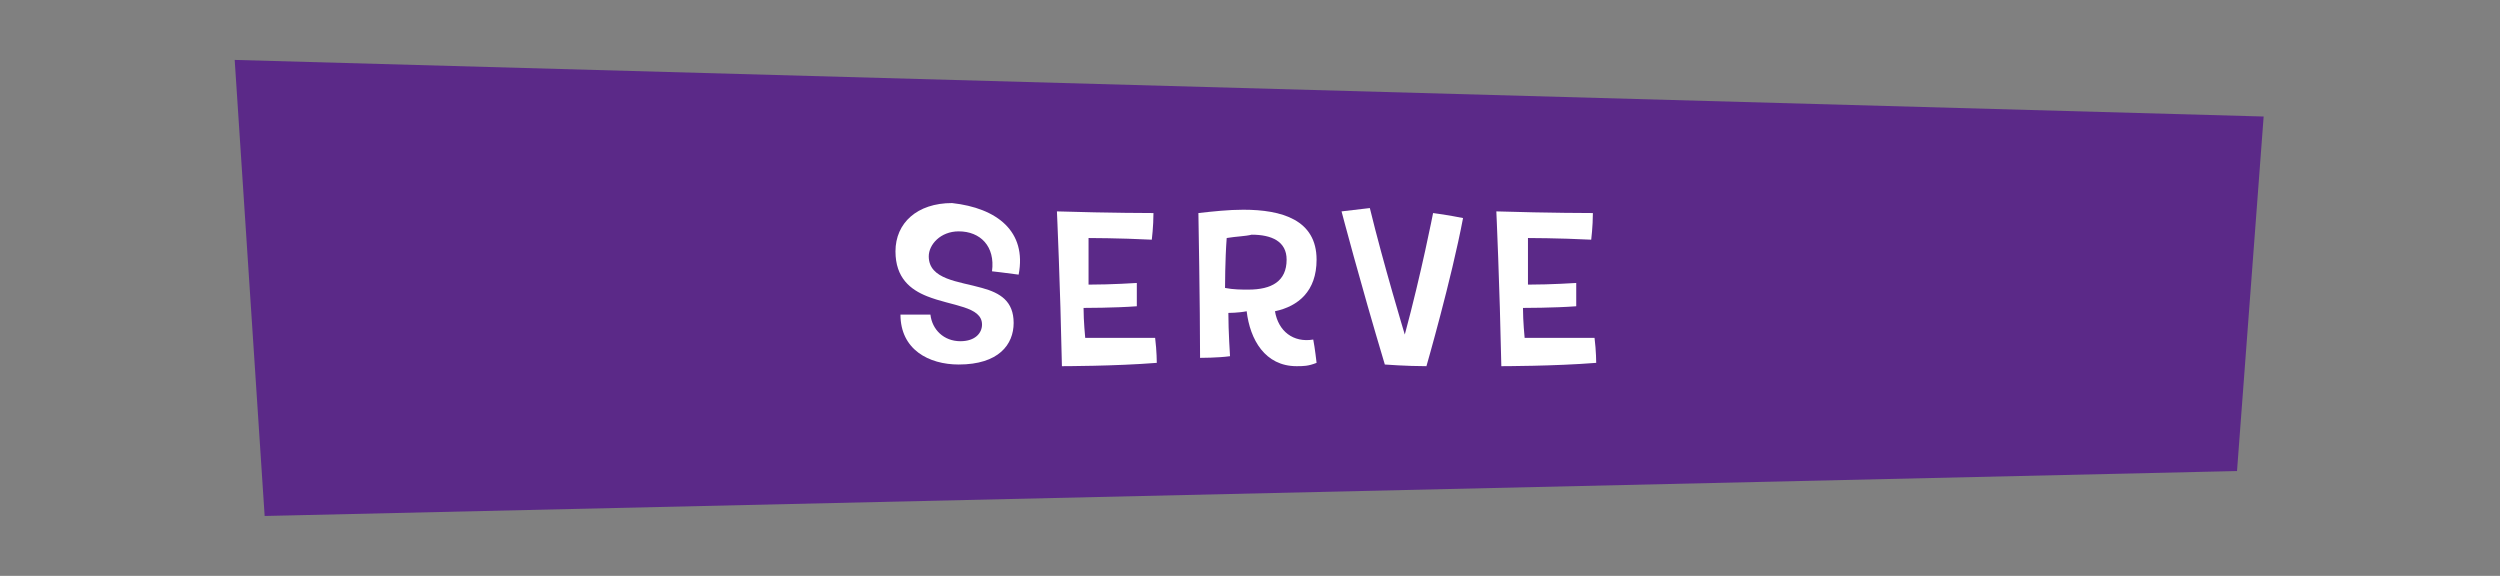 <?xml version="1.0" encoding="utf-8"?>
<!-- Generator: Adobe Illustrator 23.0.1, SVG Export Plug-In . SVG Version: 6.00 Build 0)  -->
<svg version="1.1" id="Layer_1" xmlns="http://www.w3.org/2000/svg" xmlns:xlink="http://www.w3.org/1999/xlink" x="0px" y="0px"
	 viewBox="0 0 150.2 34.6" style="enable-background:new 0 0 150.2 34.6;" xml:space="preserve">
<rect x="0" y="0" width="150.2" height="34.6" fill="#808080" stroke="none"/>
<style type="text/css">
	.st0{fill:#5B2988;}
	.st1{fill:#FFFFFF;}
</style>
<polygon class="st0" points="136,7 134.4,28.3 15.9,31 14.1,3.6 "/>
<g>
	<path class="st1" d="M61.2,16.5c-0.7-0.1-1.6-0.2-1.6-0.2c0.2-1.5-0.7-2.4-2-2.4c-1.1,0-1.8,0.8-1.8,1.5c0,1.4,1.8,1.5,3.2,1.9
		c1.1,0.3,1.9,0.8,1.9,2.1c0,1.3-0.9,2.5-3.3,2.5c-1.8,0-3.5-0.9-3.5-3c0.8,0,1.8,0,1.8,0c0.1,0.9,0.8,1.6,1.8,1.6
		c0.9,0,1.3-0.5,1.3-1c0-1.1-1.8-1.1-3.3-1.7c-1-0.4-1.9-1.1-1.9-2.7c0-1.7,1.3-2.9,3.4-2.9C59.9,12.5,61.7,13.9,61.2,16.5z"/>
	<path class="st1" d="M63.5,12.7c3.2,0.1,5.8,0.1,5.8,0.1c0,0.8-0.1,1.6-0.1,1.6c-2-0.1-3.8-0.1-3.8-0.1c0,1.7,0,2.8,0,2.8
		c1.4,0,2.9-0.1,2.9-0.1c0,1,0,1.4,0,1.4c-1.3,0.1-3.2,0.1-3.2,0.1c0,0.8,0.1,1.8,0.1,1.8c1.8,0,4.2,0,4.2,0
		c0.1,0.8,0.1,1.5,0.1,1.5C67,22,63.8,22,63.8,22C63.7,17.1,63.5,12.7,63.5,12.7z"/>
	<path class="st1" d="M73.8,18.8c0,1.1,0.1,2.6,0.1,2.6c-0.7,0.1-1.8,0.1-1.8,0.1c0-3.1-0.1-8.7-0.1-8.7c0.9-0.1,1.8-0.2,2.7-0.2
		c2.3,0,4.4,0.6,4.4,3c0,1.9-1.1,2.8-2.5,3.1c0.2,1.2,1.1,1.9,2.3,1.7c0.1,0.5,0.2,1.4,0.2,1.4C78.6,22,78.3,22,77.9,22
		c-1.9,0-2.8-1.6-3-3.3C74.4,18.8,73.8,18.8,73.8,18.8z M73.7,14.3c-0.1,1.3-0.1,3-0.1,3c0.5,0.1,1,0.1,1.4,0.1
		c1.4,0,2.3-0.5,2.3-1.8c0-1.1-0.9-1.5-2.1-1.5C74.8,14.2,74.3,14.2,73.7,14.3z"/>
	<path class="st1" d="M80.6,12.7c0.8-0.1,1.7-0.2,1.7-0.2c0.8,3.3,2.1,7.6,2.1,7.6c1-3.7,1.7-7.3,1.7-7.3c0.8,0.1,1.8,0.3,1.8,0.3
		c-0.7,3.7-2.2,8.9-2.2,8.9c-1.2,0-2.5-0.1-2.5-0.1C81.7,16.9,80.6,12.7,80.6,12.7z"/>
	<path class="st1" d="M89.9,12.7c3.2,0.1,5.8,0.1,5.8,0.1c0,0.8-0.1,1.6-0.1,1.6c-2-0.1-3.8-0.1-3.8-0.1c0,1.7,0,2.8,0,2.8
		c1.4,0,2.9-0.1,2.9-0.1c0,1,0,1.4,0,1.4c-1.3,0.1-3.2,0.1-3.2,0.1c0,0.8,0.1,1.8,0.1,1.8c1.8,0,4.2,0,4.2,0
		c0.1,0.8,0.1,1.5,0.1,1.5C93.4,22,90.2,22,90.2,22C90.1,17.1,89.9,12.7,89.9,12.7z"/>
</g>
</svg>
